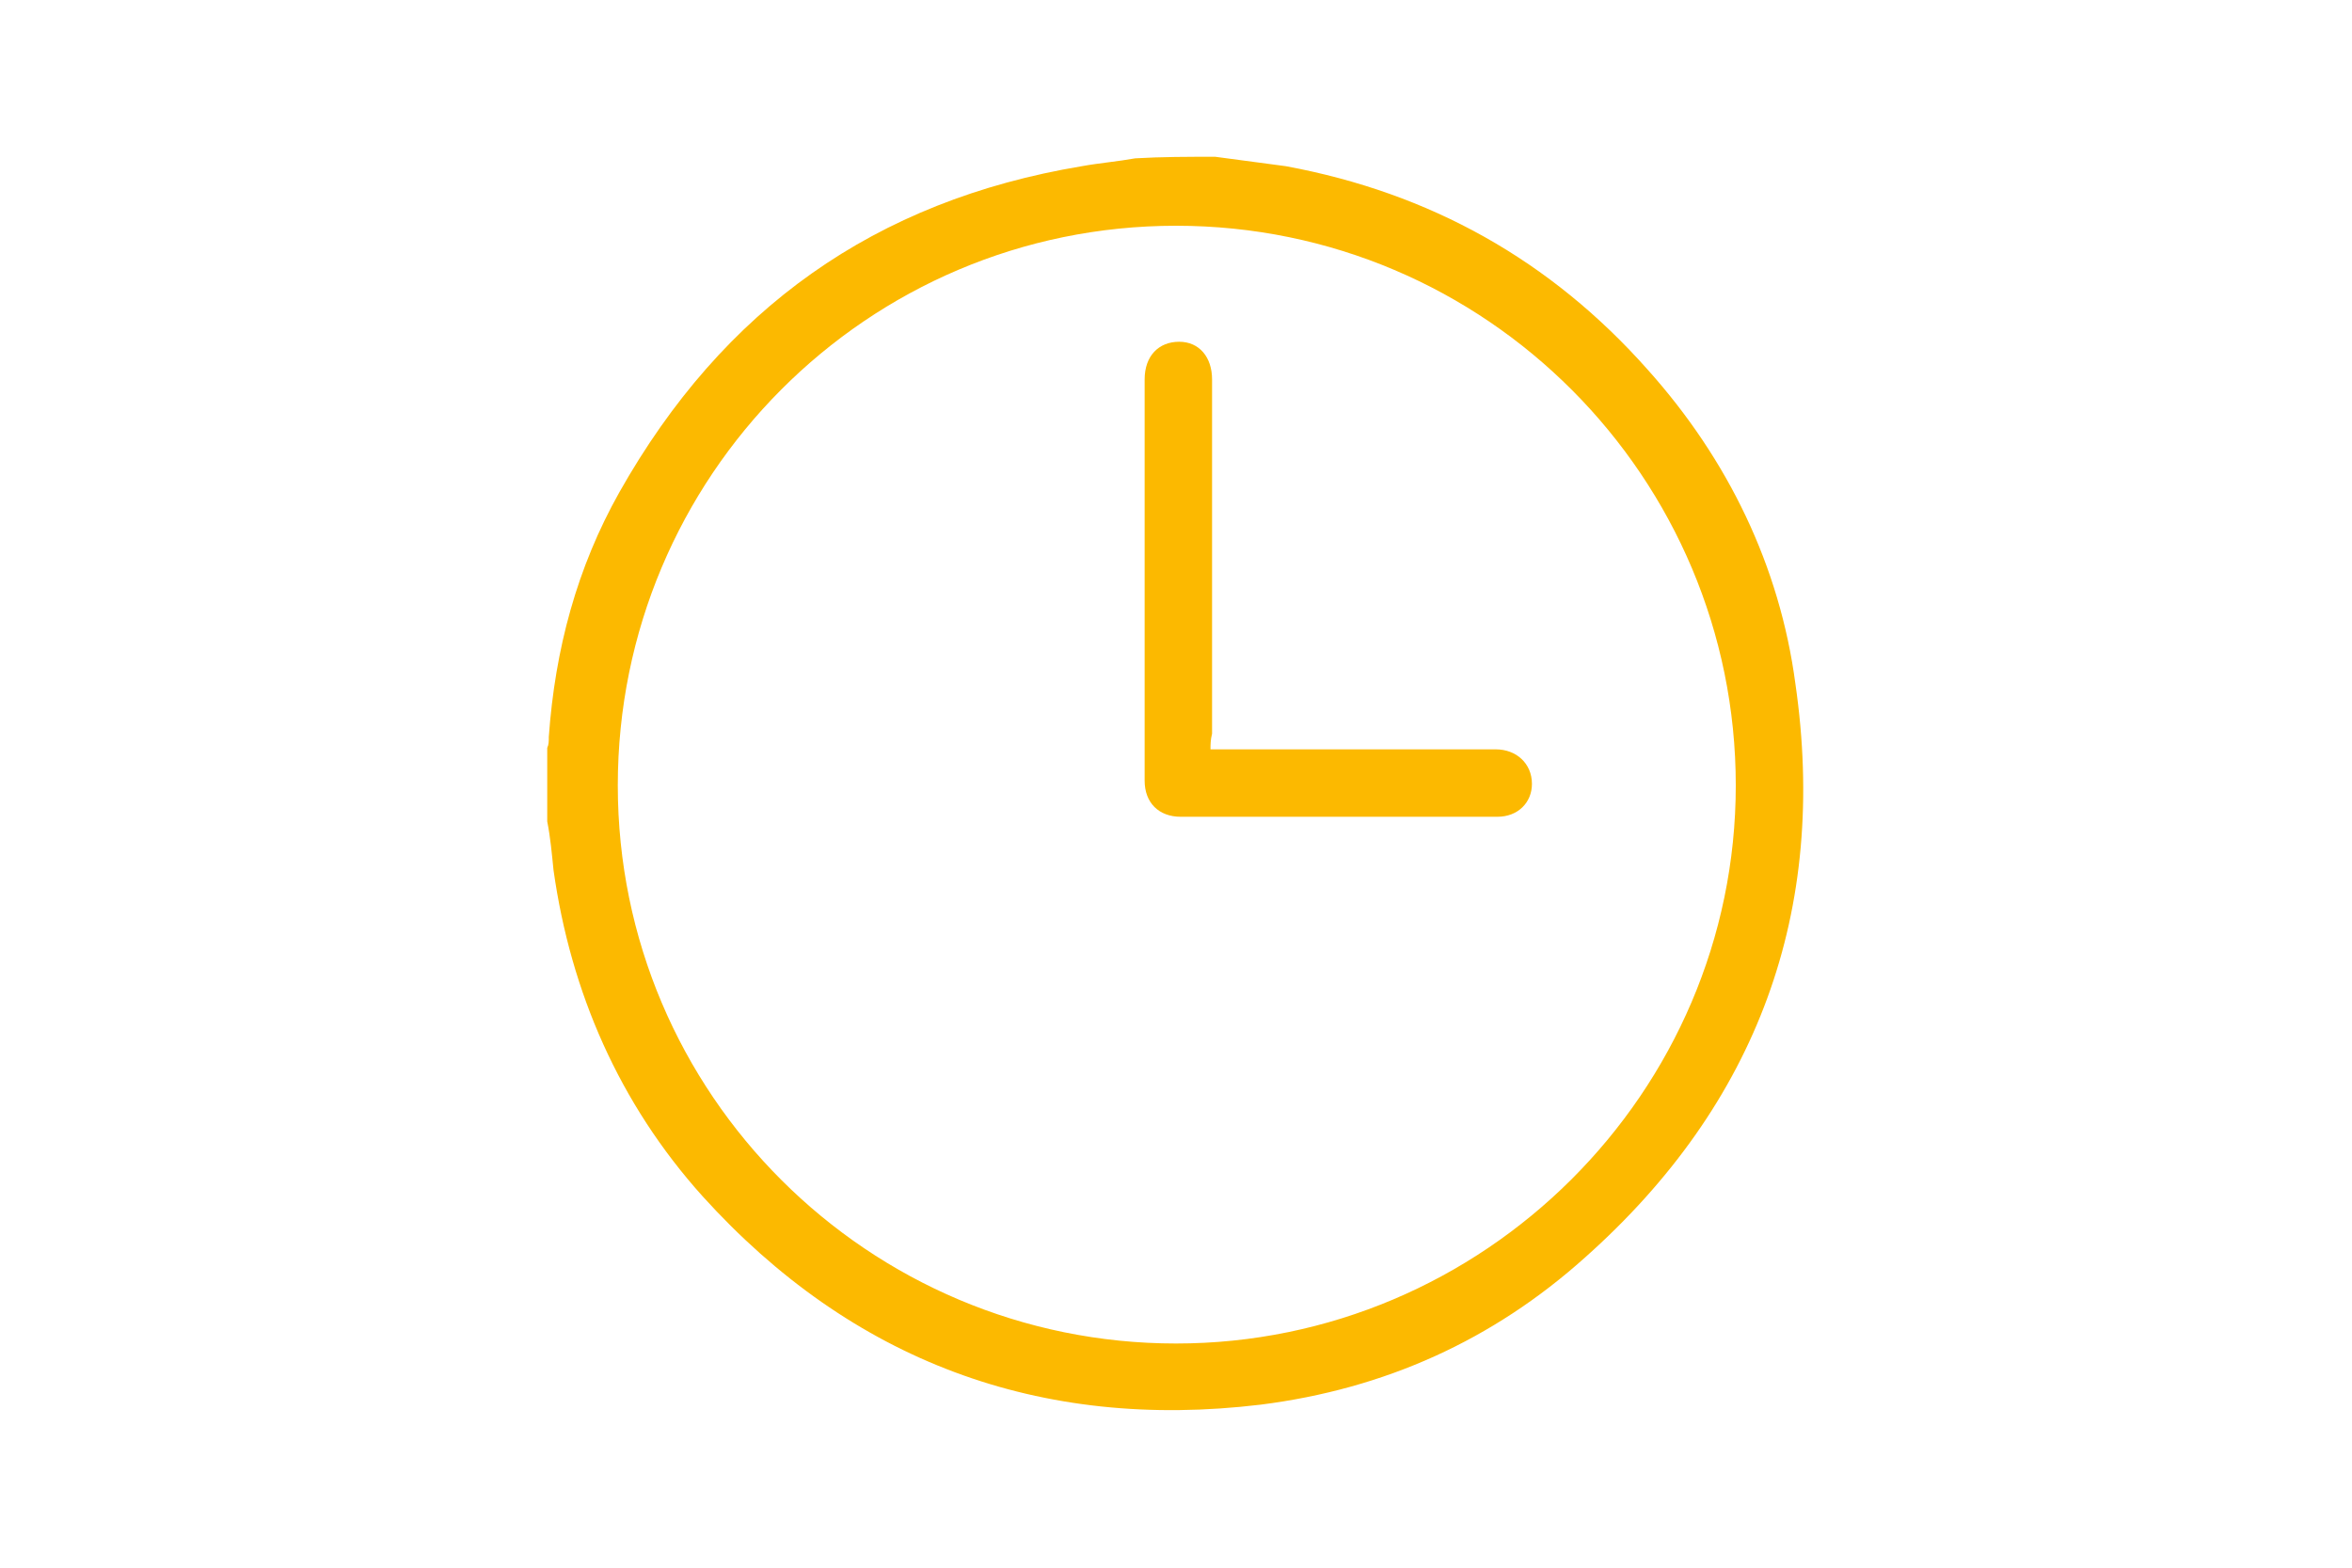 <?xml version="1.0" encoding="utf-8"?>
<!-- Generator: Adobe Illustrator 27.9.0, SVG Export Plug-In . SVG Version: 6.00 Build 0)  -->
<svg version="1.1" id="Livello_1" xmlns="http://www.w3.org/2000/svg" xmlns:xlink="http://www.w3.org/1999/xlink" x="0px" y="0px"
	 viewBox="0 0 150 100" style="enable-background:new 0 0 150 100;" xml:space="preserve">
<style type="text/css">
	.st0{fill:#FCB900;}
</style>
<g>
	<path class="st0" d="M77.5,10c1.5,0.2,3,0.4,4.5,0.6c9.2,1.7,16.9,6,23.1,13c5.1,5.7,8.4,12.5,9.4,20c2.1,14.5-2.4,26.8-13.4,36.6
		c-5.9,5.3-12.8,8.4-20.7,9.4c-14.1,1.7-26.1-2.8-35.6-13.3c-5.3-5.9-8.4-13-9.5-20.8c-0.1-1-0.2-2.1-0.4-3.1c0-1.6,0-3.1,0-4.7
		c0.1-0.2,0.1-0.4,0.1-0.7c0.4-5.6,1.8-10.8,4.5-15.6C46.1,19.7,55.8,12.8,69,10.6c1.1-0.2,2.3-0.3,3.4-0.5C74.1,10,75.8,10,77.5,10
		z M39.4,50.1c0,19.7,16,35.6,35.6,35.6s35.7-16,35.7-35.6S94.8,14.4,75,14.4C55.3,14.4,39.4,30.4,39.4,50.1z"/>
	<path class="st0" d="M77.2,47.8c1.8,0,3.4,0,5.1,0c4.3,0,8.7,0,13.1,0c1.3,0,2.3,0.9,2.3,2.2c0,1.2-0.9,2.1-2.2,2.1
		c-6.7,0-13.5,0-20.2,0c-1.4,0-2.3-0.9-2.3-2.3c0-8.6,0-17.1,0-25.6c0-1.5,0.9-2.4,2.2-2.4c1.3,0,2.1,1,2.1,2.4c0,7.5,0,15,0,22.6
		C77.2,47.2,77.2,47.5,77.2,47.8z"/>
</g>
</svg>
